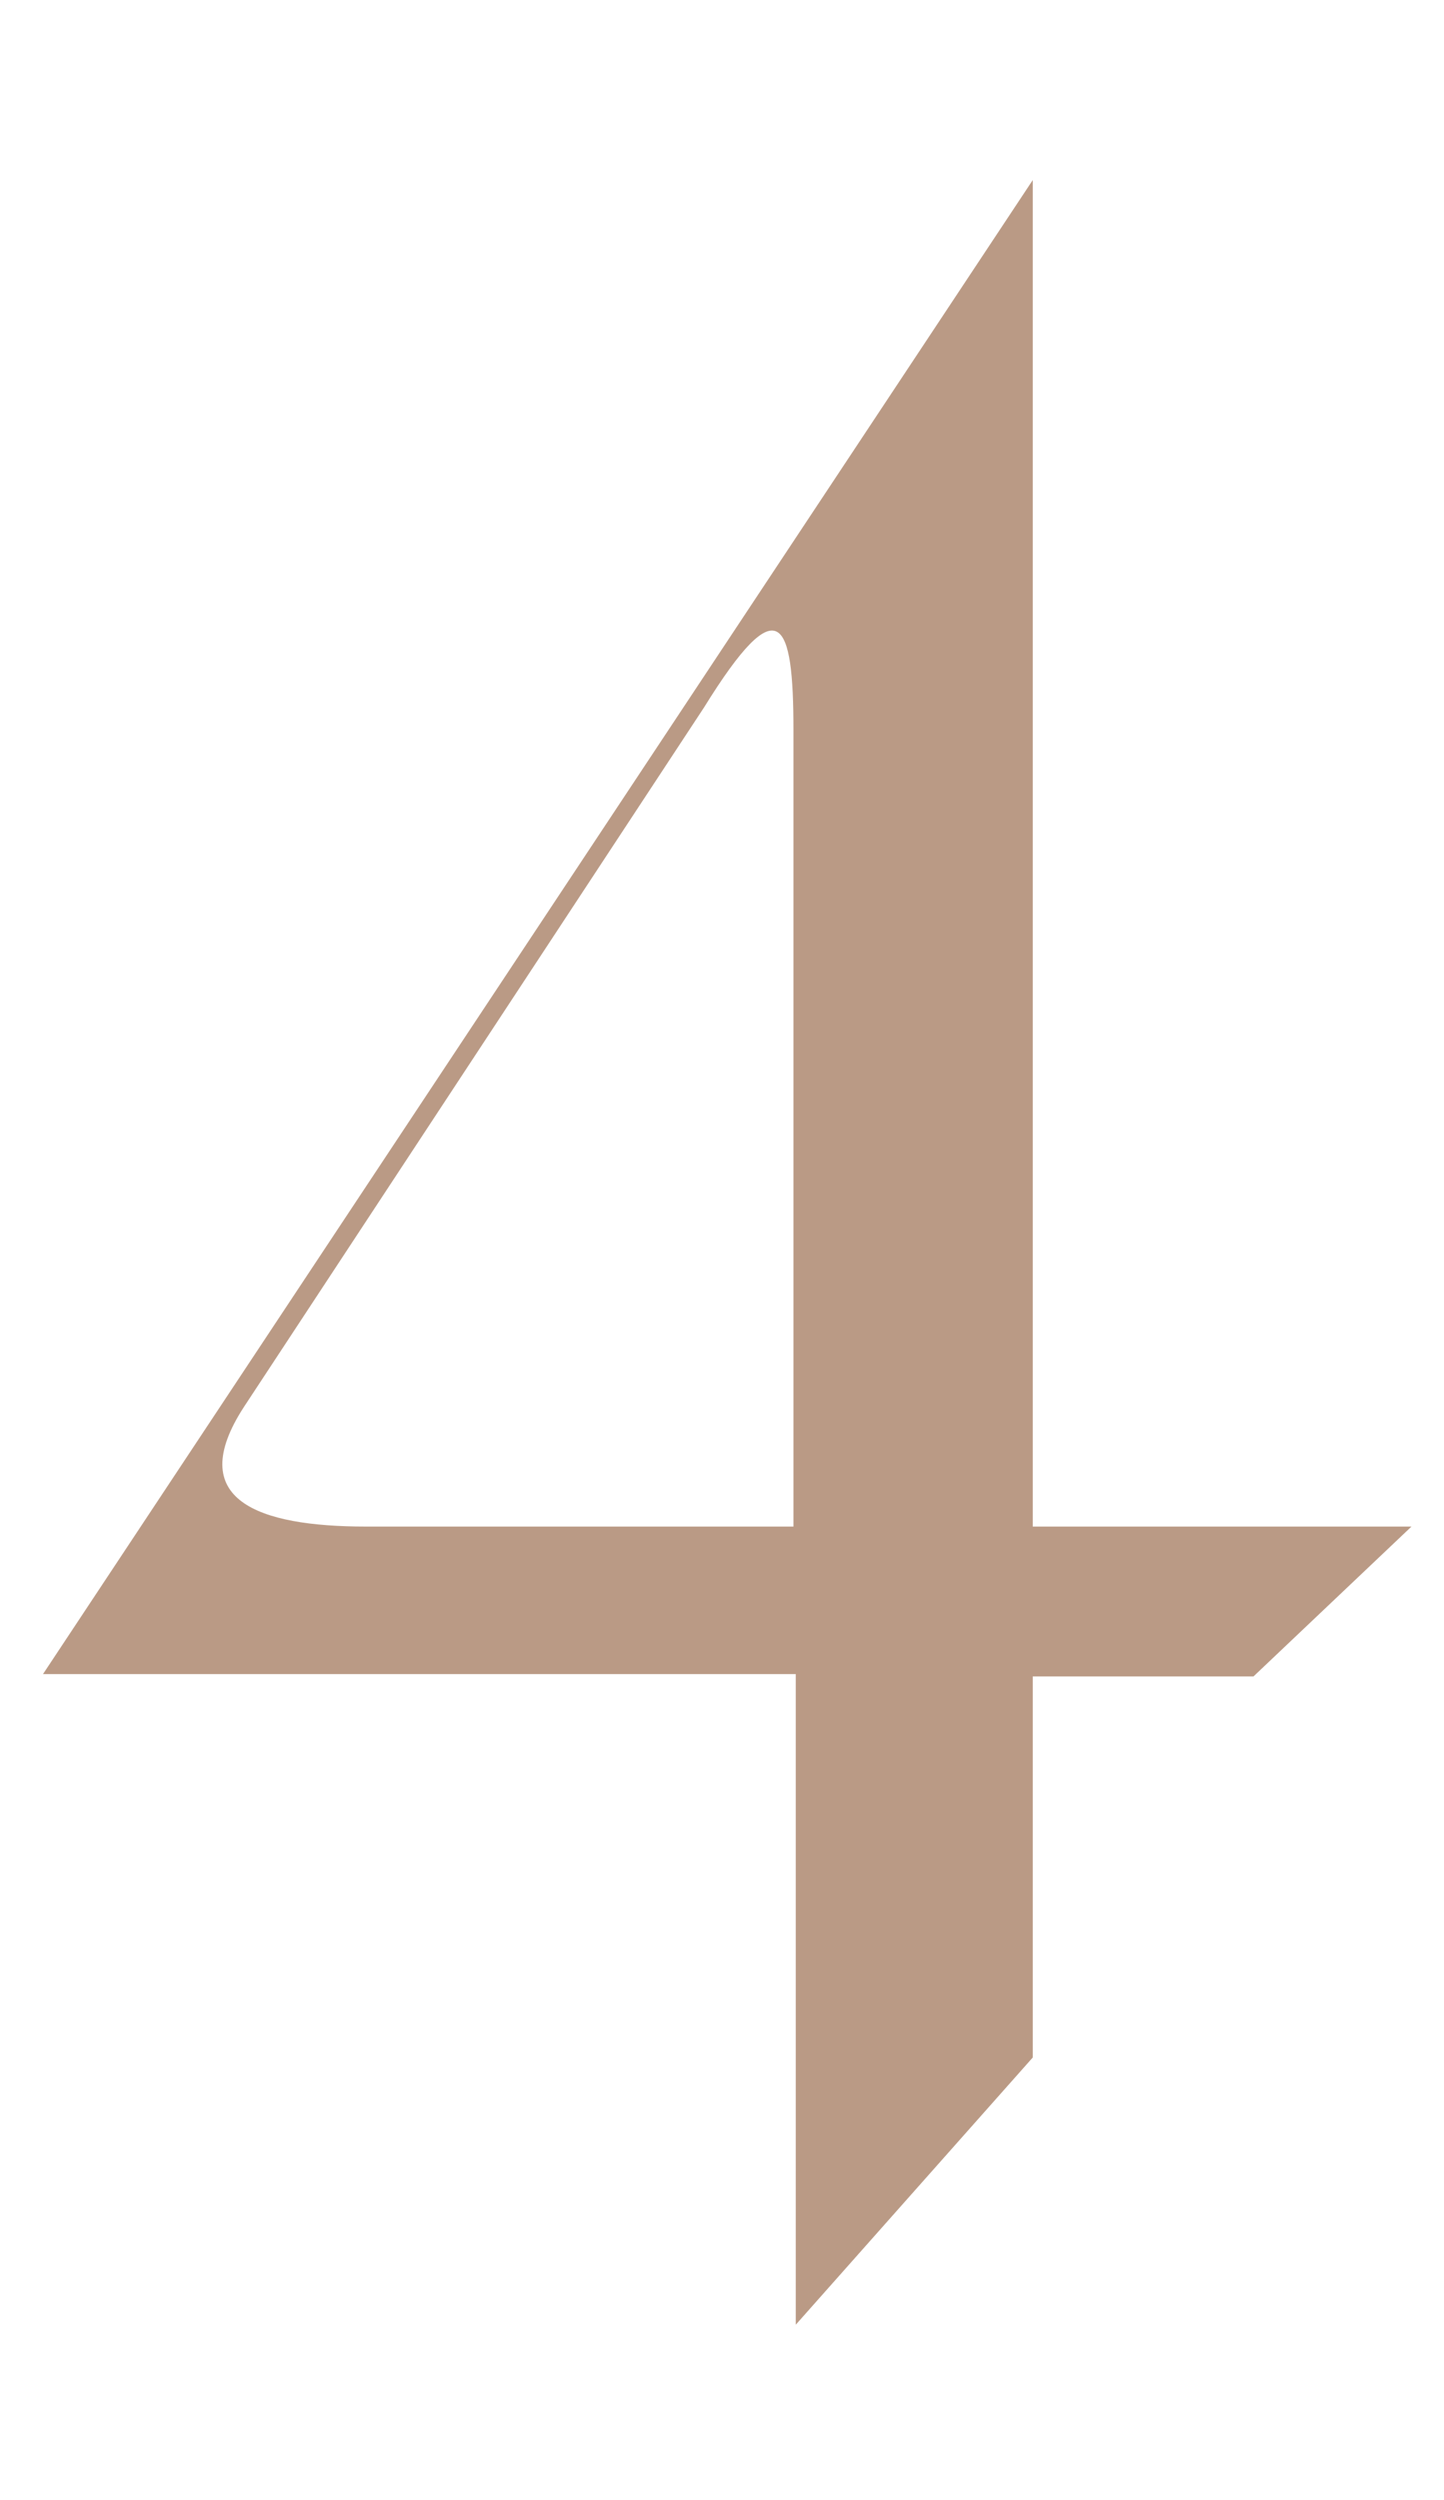 <?xml version="1.0" encoding="UTF-8"?> <svg xmlns="http://www.w3.org/2000/svg" xmlns:xlink="http://www.w3.org/1999/xlink" version="1.1" id="Слой_1" x="0px" y="0px" viewBox="0 0 124.3 215.2" style="enable-background:new 0 0 124.3 215.2;" xml:space="preserve"> <style type="text/css"> .st0{fill:#BA9A85;} </style> <g> <g> <path class="st0" d="M68.6,144.1H3.7L88.9,15.5v115.9h32.6l-13.6,12.9h-19v32.8l-20.4,23V144.1z M68.3,131.4V62.8 c0-9.4-1.2-12.4-7.7-1.9L21,121.1c-5.2,8,1.2,10.3,10.5,10.3H68.3z"></path> </g> </g> </svg> 